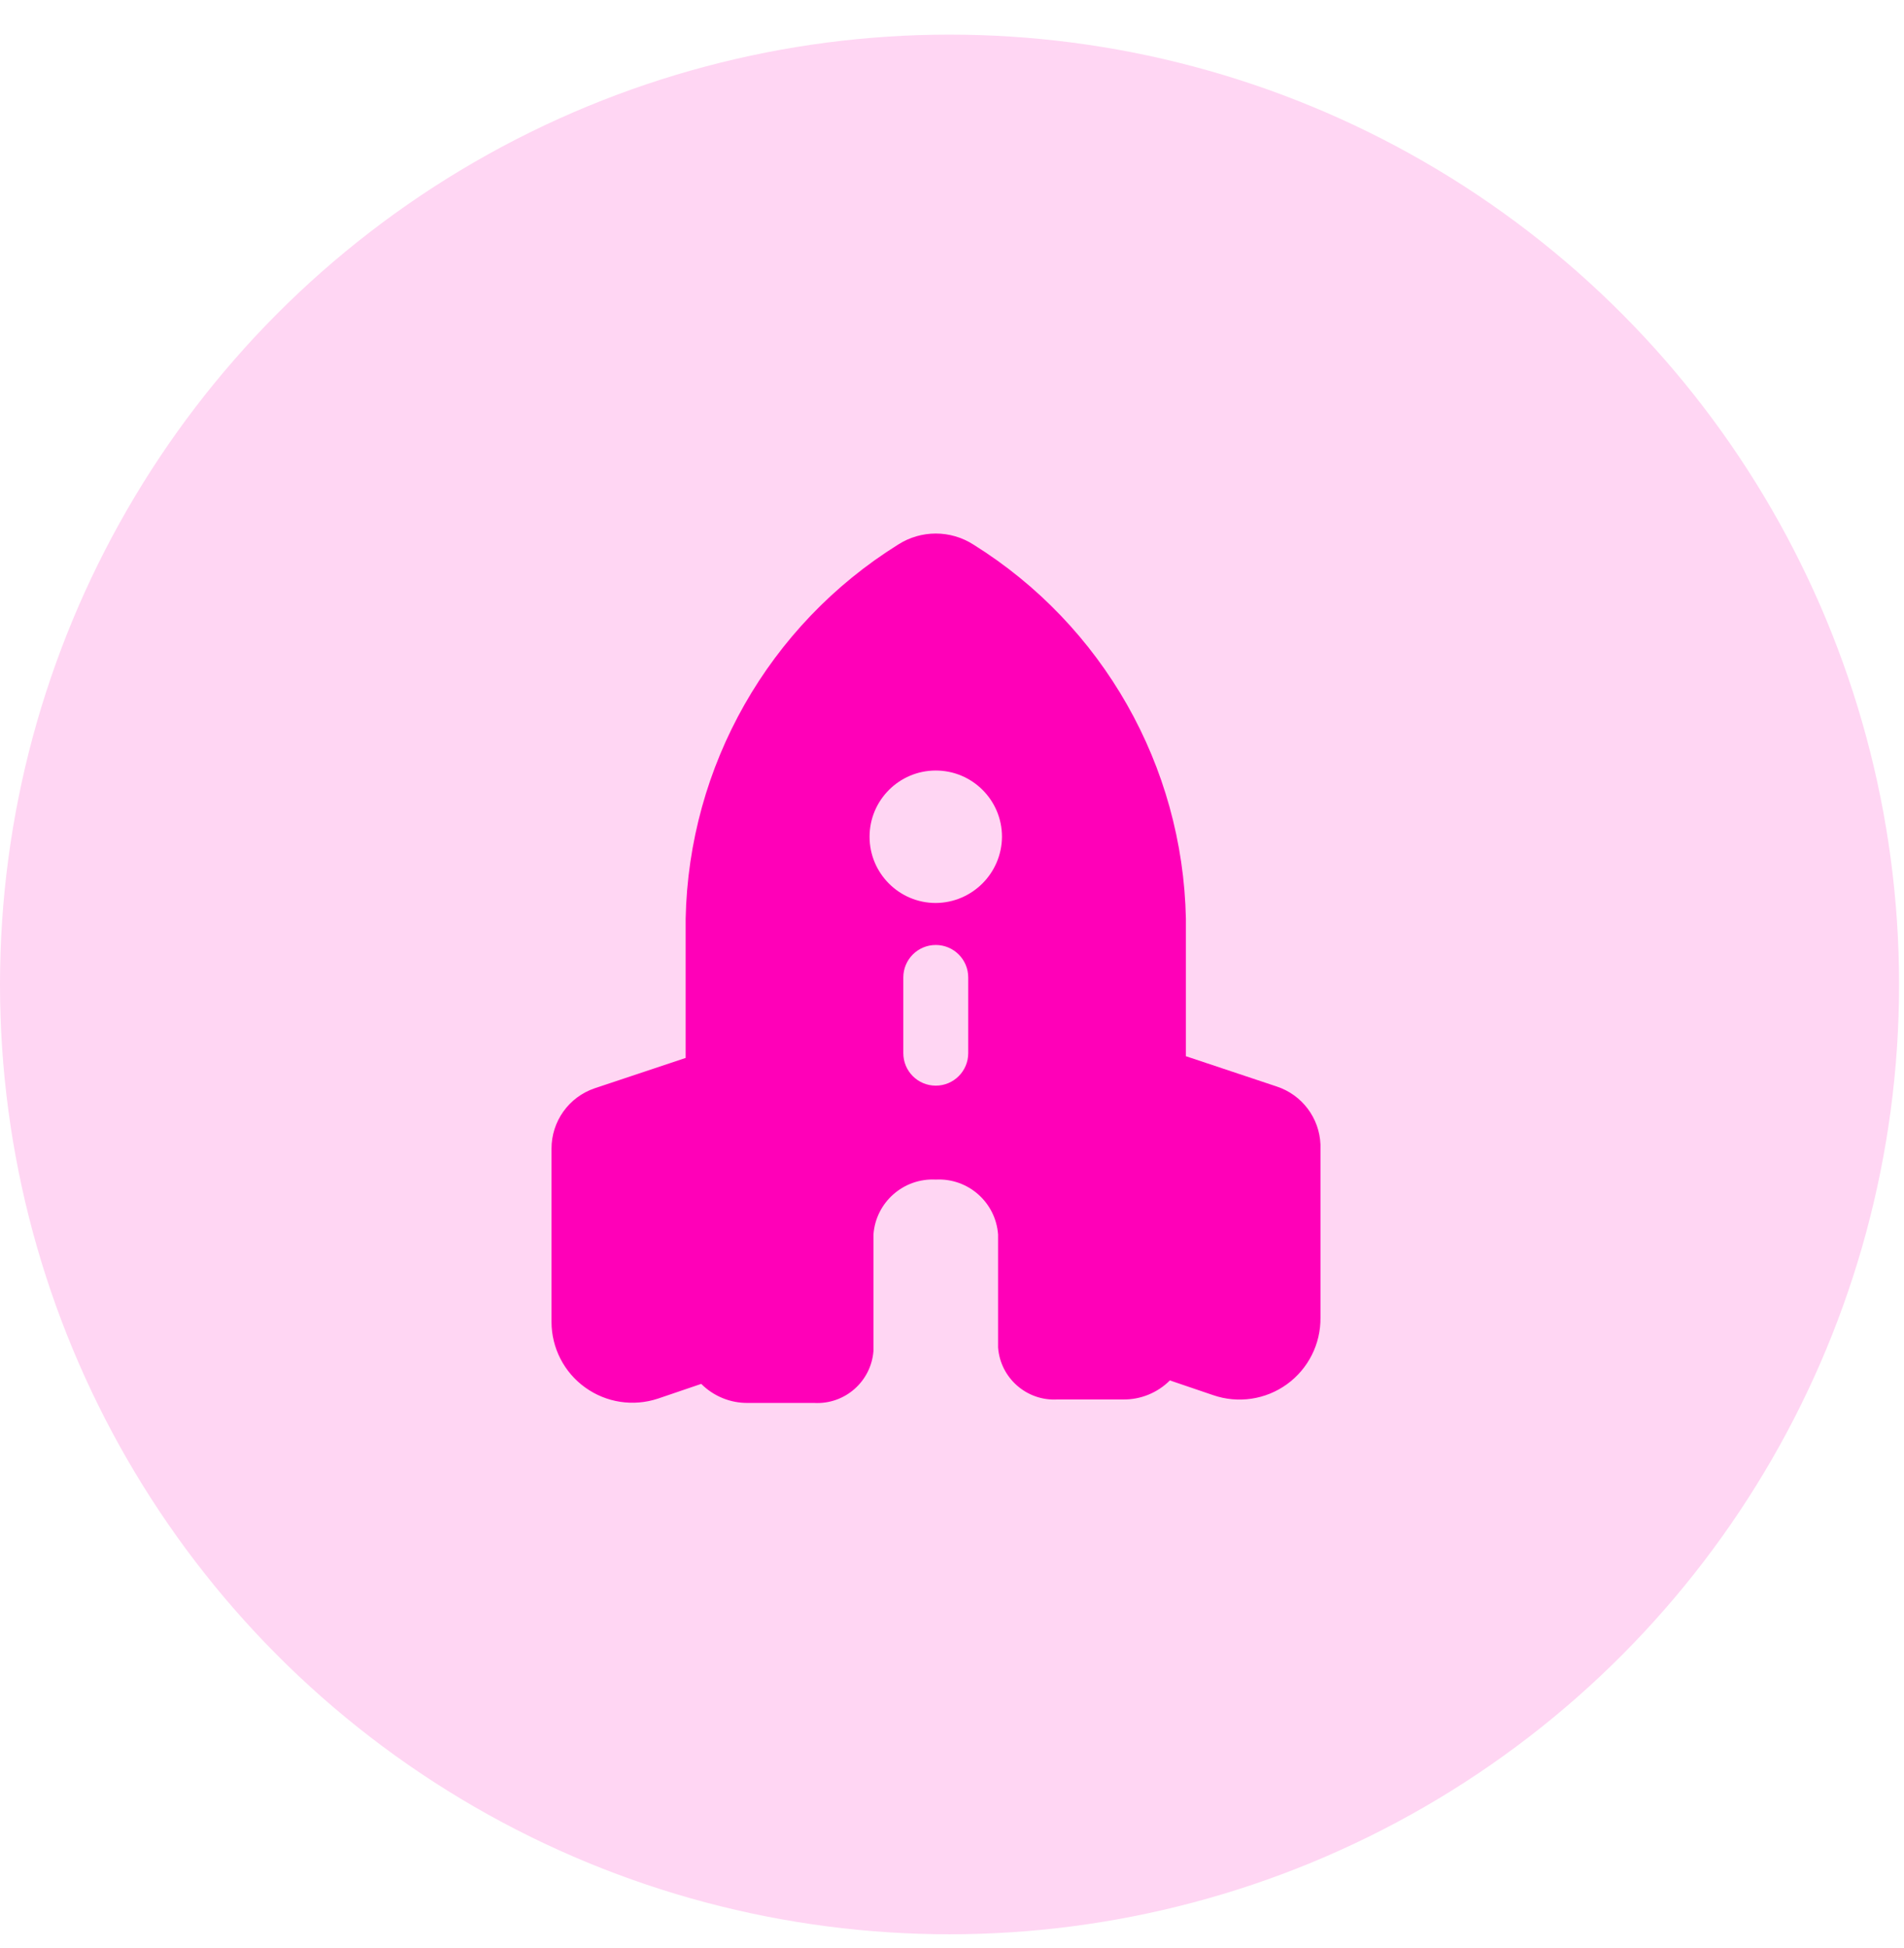 <svg width="44" height="45" viewBox="0 0 44 45" fill="none" xmlns="http://www.w3.org/2000/svg">
<circle cx="21.943" cy="22.743" r="21.943" fill="#FFD6F3"/>
<path fill-rule="evenodd" clip-rule="evenodd" d="M29.505 25.101L27.405 24.401V21.221C27.333 17.696 25.486 14.446 22.495 12.581C21.965 12.241 21.285 12.241 20.755 12.581C17.763 14.446 15.916 17.696 15.845 21.221V24.441L13.745 25.141C13.145 25.343 12.742 25.907 12.745 26.541V30.541C12.746 31.141 13.035 31.704 13.523 32.054C14.01 32.405 14.635 32.5 15.205 32.311L16.205 31.971C16.491 32.257 16.88 32.416 17.285 32.411H18.815C19.522 32.451 20.131 31.917 20.185 31.211V28.521C20.238 27.776 20.879 27.211 21.625 27.251C22.371 27.211 23.011 27.776 23.065 28.521V31.131C23.118 31.837 23.727 32.371 24.435 32.331H25.955C26.359 32.336 26.749 32.177 27.035 31.891L28.035 32.231C28.61 32.429 29.246 32.336 29.739 31.98C30.233 31.623 30.522 31.049 30.515 30.441V26.441C30.491 25.827 30.088 25.293 29.505 25.101ZM22.375 24.331C22.375 24.745 22.039 25.081 21.625 25.081C21.21 25.081 20.875 24.745 20.875 24.331V22.581C20.875 22.167 21.21 21.831 21.625 21.831C22.039 21.831 22.375 22.167 22.375 22.581V24.331ZM20.095 19.331C20.095 20.176 20.78 20.861 21.625 20.861C22.467 20.855 23.149 20.174 23.155 19.331C23.155 18.486 22.47 17.801 21.625 17.801C20.78 17.801 20.095 18.486 20.095 19.331Z" fill="#FF00B8"/>
</svg>
